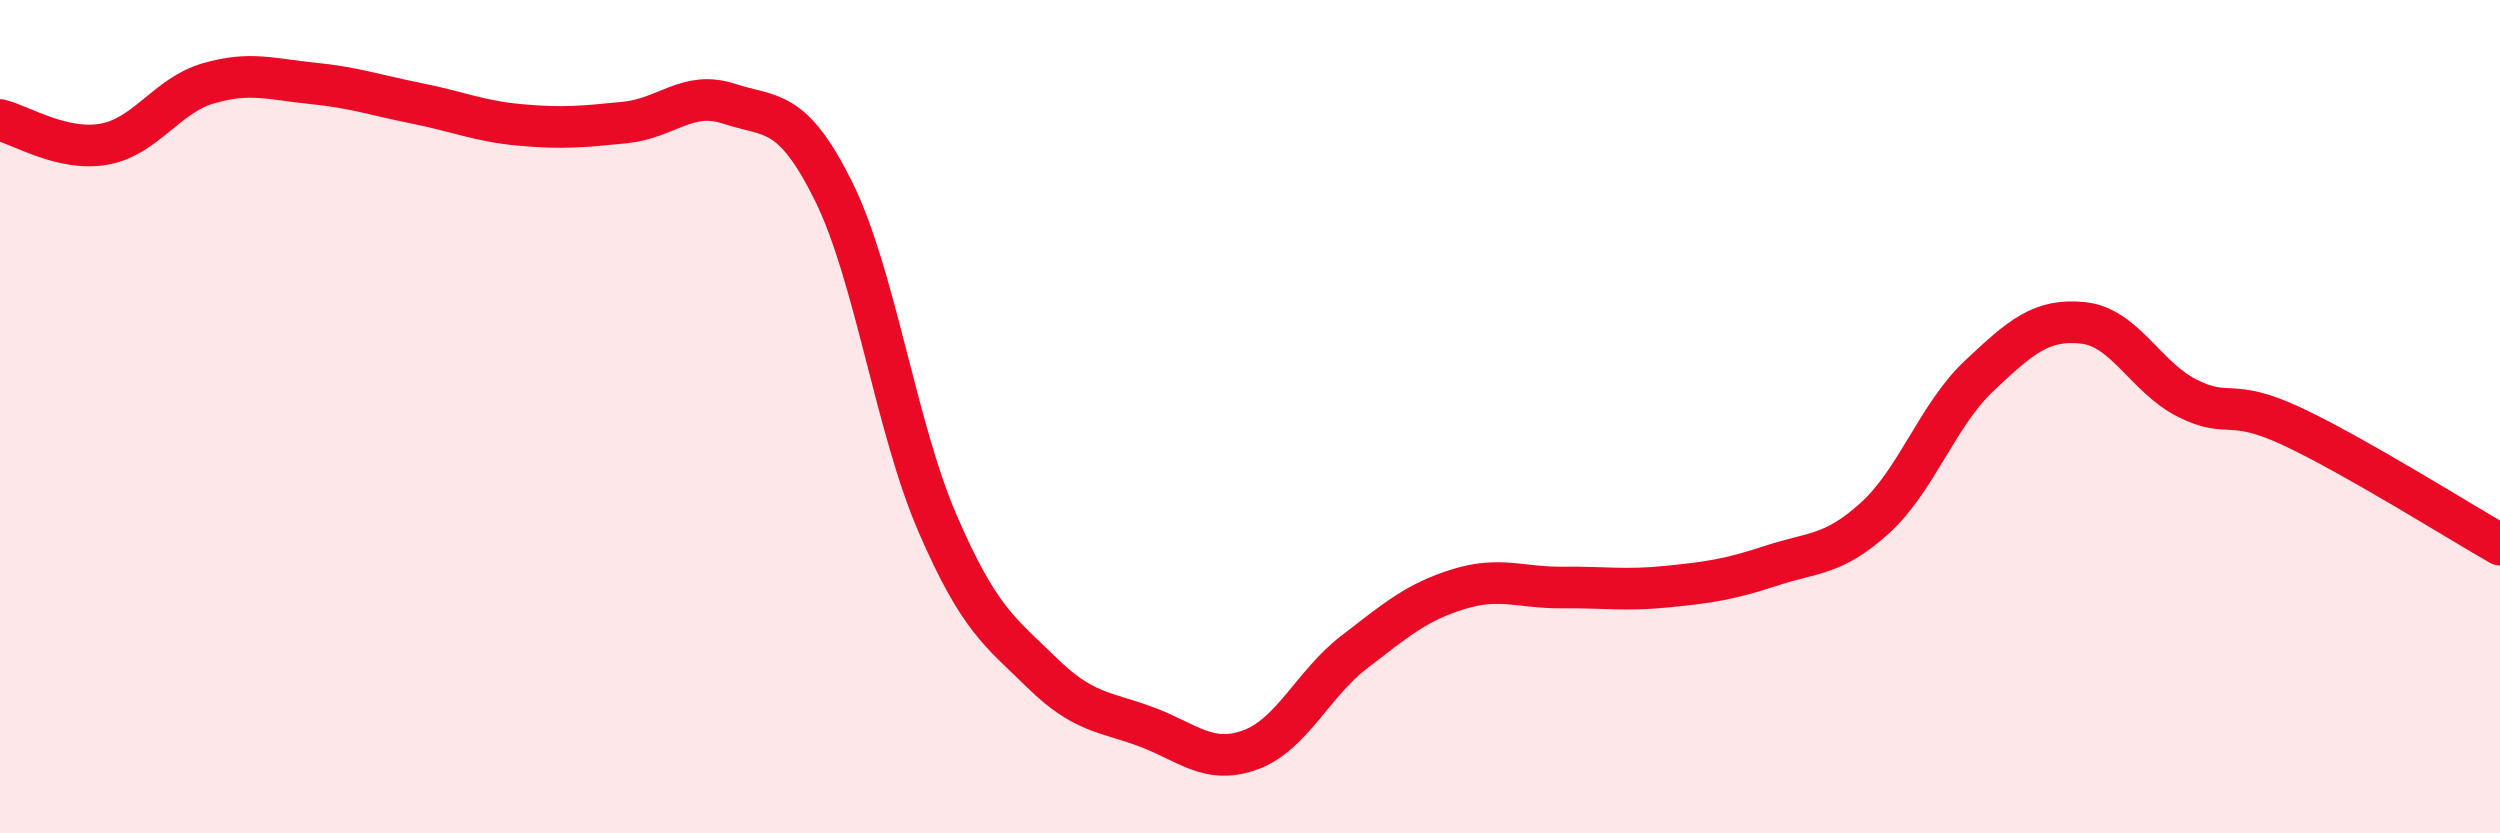 
    <svg width="60" height="20" viewBox="0 0 60 20" xmlns="http://www.w3.org/2000/svg">
      <path
        d="M 0,2.88 C 0.5,3 1.5,3.64 2.5,3.46 C 3.5,3.28 4,2.29 5,2 C 6,1.71 6.5,1.9 7.5,2 C 8.5,2.1 9,2.28 10,2.48 C 11,2.68 11.5,2.91 12.5,3 C 13.5,3.09 14,3.04 15,2.94 C 16,2.84 16.5,2.16 17.5,2.49 C 18.5,2.82 19,2.57 20,4.58 C 21,6.59 21.5,10.25 22.5,12.56 C 23.5,14.87 24,15.16 25,16.14 C 26,17.12 26.5,17.07 27.5,17.44 C 28.5,17.81 29,18.36 30,18 C 31,17.64 31.5,16.42 32.5,15.65 C 33.5,14.88 34,14.45 35,14.14 C 36,13.83 36.5,14.11 37.5,14.1 C 38.5,14.09 39,14.18 40,14.08 C 41,13.98 41.5,13.91 42.5,13.58 C 43.5,13.25 44,13.34 45,12.43 C 46,11.52 46.5,9.96 47.5,9.02 C 48.5,8.08 49,7.64 50,7.75 C 51,7.86 51.5,9.06 52.5,9.56 C 53.5,10.06 53.5,9.53 55,10.23 C 56.5,10.93 59,12.5 60,13.07L60 20L0 20Z"
        fill="#EB0A25"
        opacity="0.1"
        stroke-linecap="round"
        stroke-linejoin="round"
      />
      <path
        d="M 0,2.88 C 0.5,3 1.5,3.64 2.5,3.46 C 3.5,3.28 4,2.29 5,2 C 6,1.71 6.5,1.9 7.5,2 C 8.5,2.1 9,2.28 10,2.48 C 11,2.68 11.5,2.91 12.5,3 C 13.5,3.09 14,3.04 15,2.94 C 16,2.84 16.5,2.16 17.5,2.49 C 18.5,2.82 19,2.57 20,4.58 C 21,6.59 21.5,10.25 22.5,12.56 C 23.5,14.87 24,15.16 25,16.14 C 26,17.12 26.5,17.07 27.5,17.44 C 28.5,17.81 29,18.36 30,18 C 31,17.64 31.5,16.42 32.5,15.65 C 33.5,14.88 34,14.45 35,14.14 C 36,13.83 36.5,14.11 37.5,14.1 C 38.5,14.09 39,14.18 40,14.08 C 41,13.98 41.5,13.91 42.5,13.58 C 43.5,13.25 44,13.34 45,12.43 C 46,11.52 46.5,9.96 47.5,9.02 C 48.5,8.08 49,7.64 50,7.75 C 51,7.86 51.5,9.06 52.5,9.56 C 53.5,10.06 53.5,9.53 55,10.23 C 56.5,10.93 59,12.5 60,13.07"
        stroke="#EB0A25"
        stroke-width="1"
        fill="none"
        stroke-linecap="round"
        stroke-linejoin="round"
      />
    </svg>
  